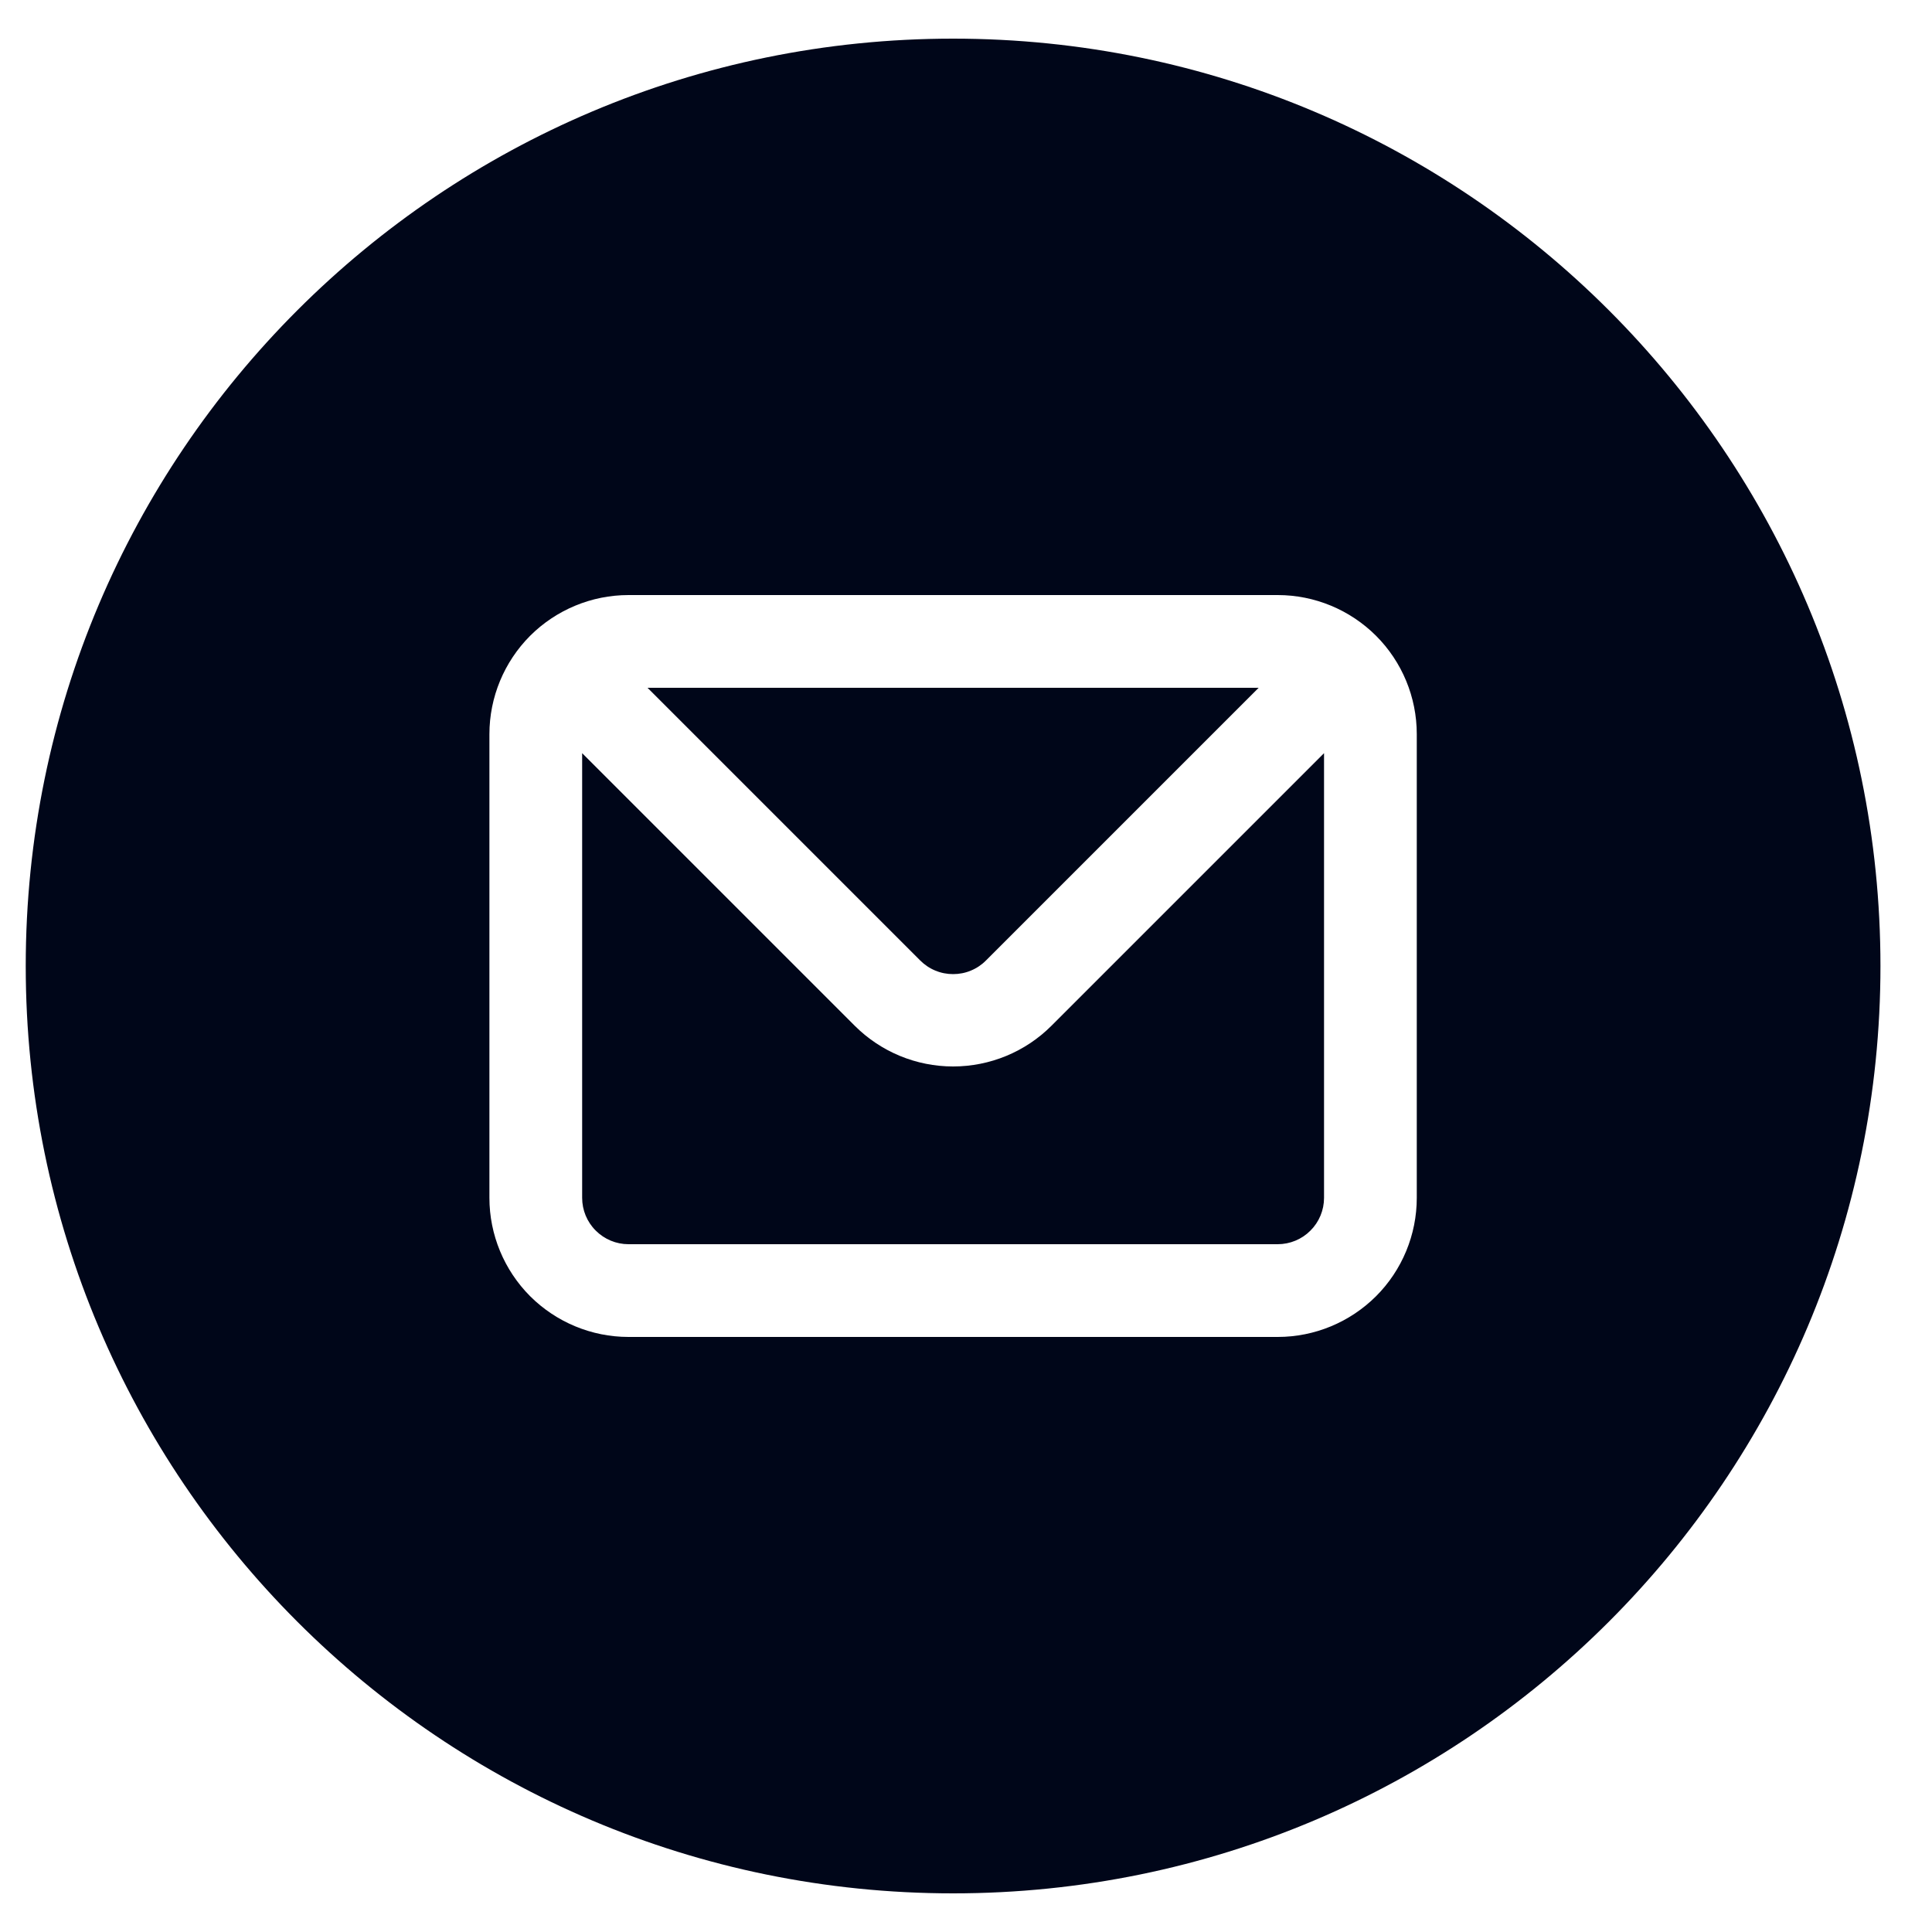 <?xml version="1.0" encoding="UTF-8"?> <svg xmlns="http://www.w3.org/2000/svg" width="25" height="25" viewBox="0 0 25 25" fill="none"><path fill-rule="evenodd" clip-rule="evenodd" d="M12.333 24.5C18.961 24.5 24.333 19.127 24.333 12.5C24.333 5.873 18.961 0.5 12.333 0.5C5.706 0.5 0.333 5.873 0.333 12.5C0.333 19.127 5.706 24.5 12.333 24.5ZM6.86 8.227C7.198 7.89 7.656 7.7 8.133 7.7H16.533C17.011 7.7 17.468 7.89 17.806 8.227C18.144 8.565 18.333 9.023 18.333 9.5V15.5C18.333 15.977 18.144 16.435 17.806 16.773C17.468 17.11 17.011 17.3 16.533 17.3H8.133C7.656 17.3 7.198 17.11 6.86 16.773C6.523 16.435 6.333 15.977 6.333 15.5V9.5C6.333 9.023 6.523 8.565 6.86 8.227ZM12.759 12.428L16.287 8.9H8.379L11.907 12.428C11.963 12.484 12.029 12.529 12.102 12.559C12.176 12.59 12.254 12.605 12.333 12.605C12.412 12.605 12.491 12.59 12.564 12.559C12.637 12.529 12.704 12.484 12.759 12.428ZM16.957 15.924C17.07 15.812 17.133 15.659 17.133 15.5V9.746L13.605 13.274C13.268 13.611 12.81 13.8 12.333 13.8C11.856 13.8 11.399 13.611 11.061 13.274L7.533 9.746V15.5C7.533 15.659 7.596 15.812 7.709 15.924C7.822 16.037 7.974 16.1 8.133 16.1H16.533C16.692 16.1 16.845 16.037 16.957 15.924Z" fill="#000619"></path></svg> 